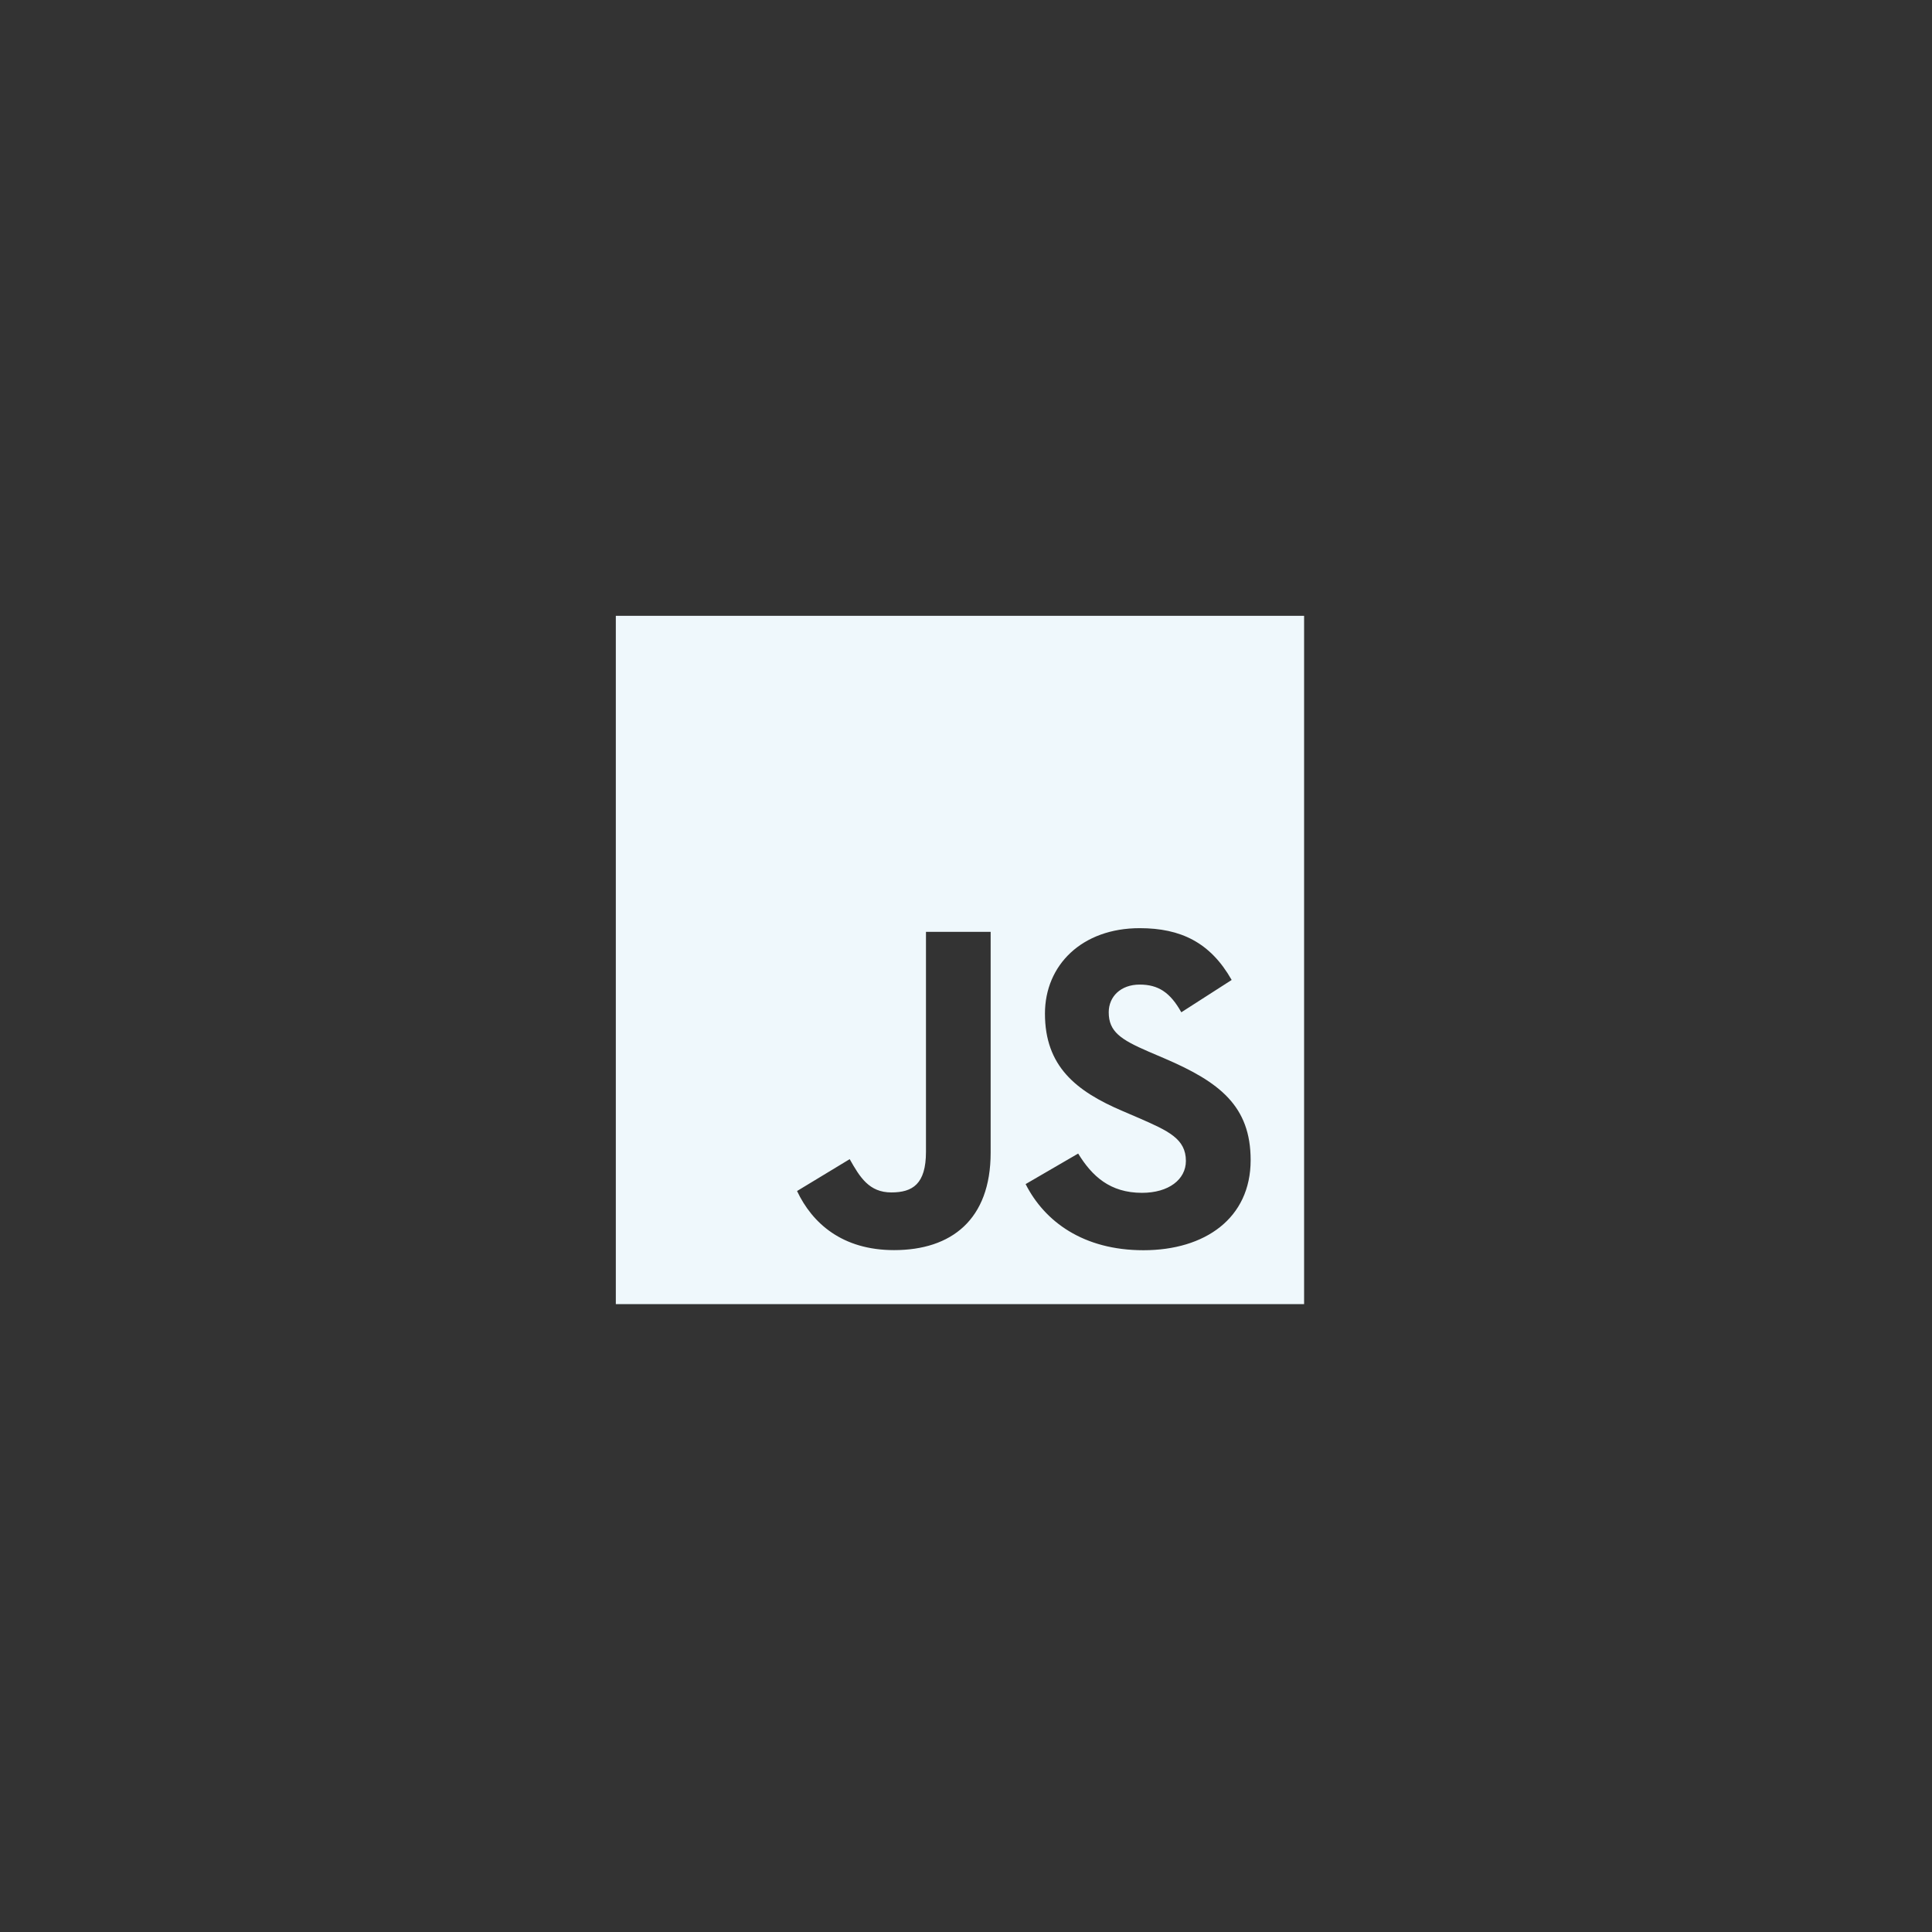 <svg width="120" height="120" viewBox="0 0 120 120" fill="none" xmlns="http://www.w3.org/2000/svg">
<rect x="0" y="0" width="120" height="120" fill="#333333" stroke="none"/>
<path fill-rule="evenodd" clip-rule="evenodd" d="M38.25 38.25H81V81H38.25V38.25ZM70.93 74.089C68.949 74.089 67.828 73.055 66.967 71.649L63.703 73.546C64.882 75.876 67.292 77.654 71.023 77.654C74.839 77.654 77.68 75.673 77.68 72.056C77.68 68.701 75.753 67.209 72.34 65.745L71.335 65.315C69.612 64.568 68.865 64.081 68.865 62.875C68.865 61.9 69.611 61.154 70.788 61.154C71.941 61.154 72.684 61.64 73.373 62.875L76.501 60.867C75.178 58.539 73.342 57.65 70.788 57.65C67.2 57.65 64.904 59.944 64.904 62.957C64.904 66.228 66.83 67.775 69.729 69.01L70.733 69.441C72.565 70.242 73.658 70.73 73.658 72.107C73.658 73.257 72.595 74.089 70.93 74.089ZM55.362 74.064C53.981 74.064 53.407 73.117 52.776 71.997L49.506 73.977C50.453 75.982 52.316 77.647 55.533 77.647C59.092 77.647 61.531 75.753 61.531 71.594V57.88H57.514V71.539C57.514 73.547 56.681 74.064 55.362 74.064Z" fill="#EFF8FC"/>
</svg>
